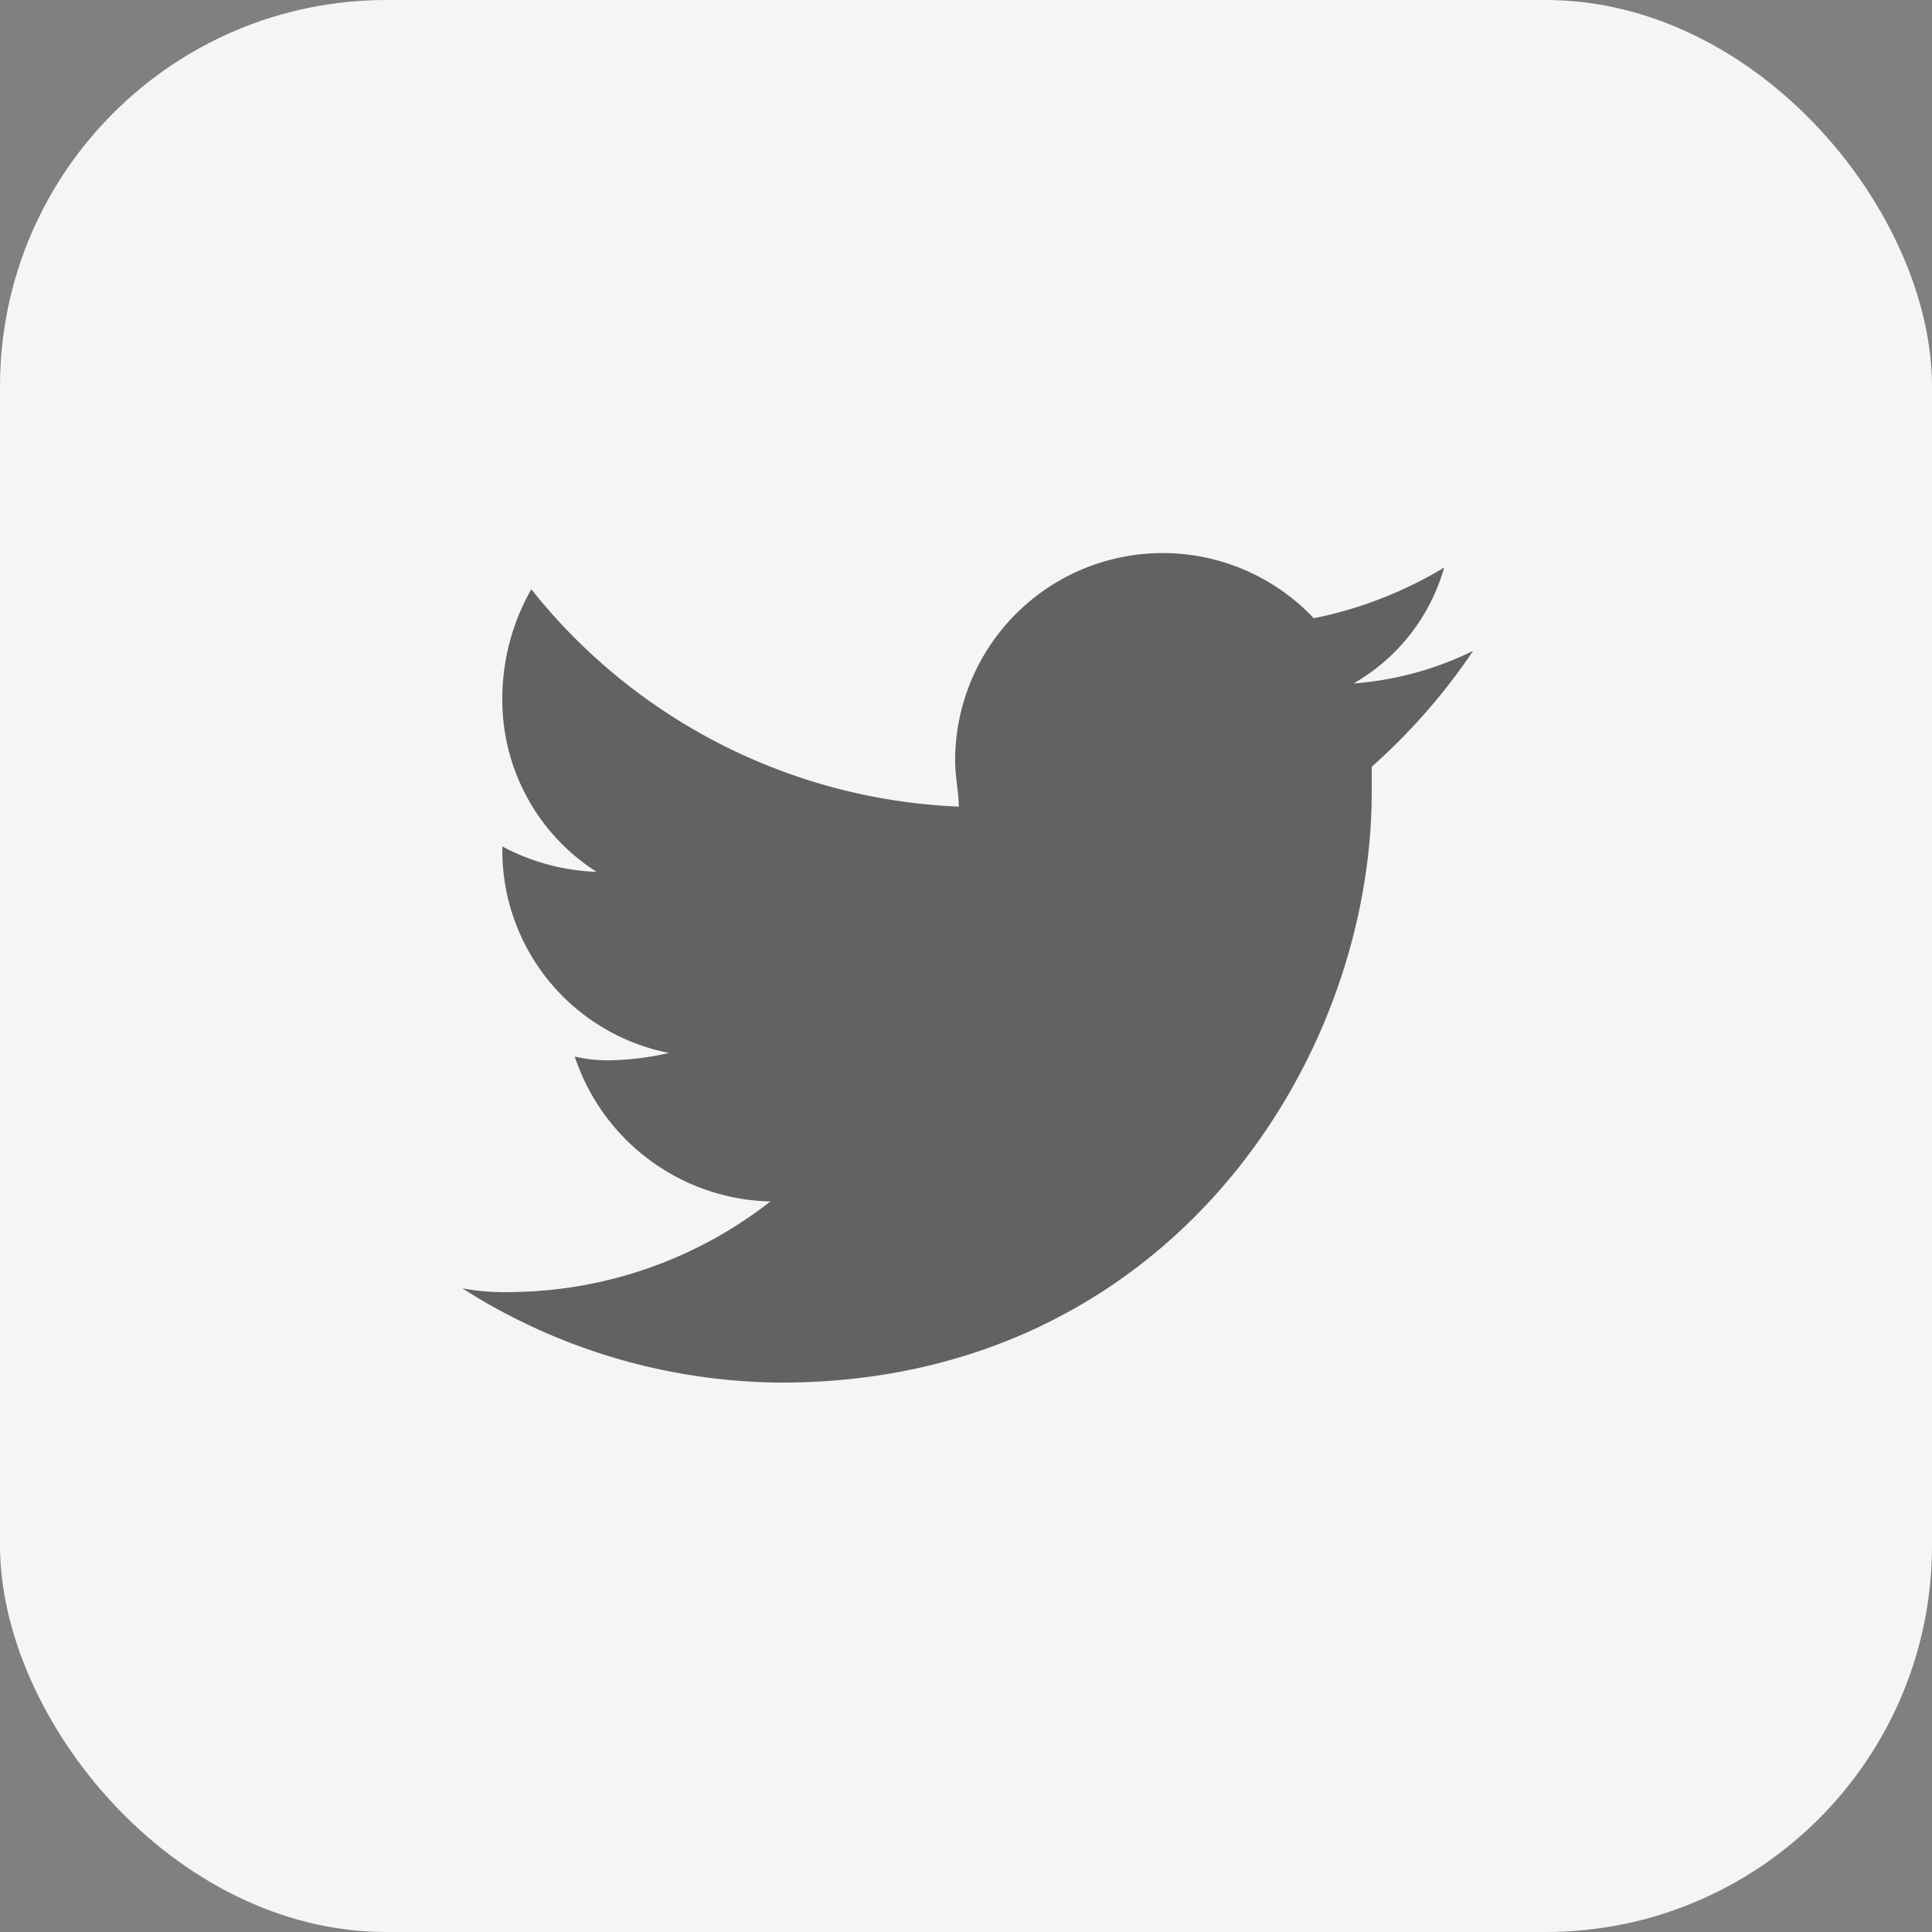 <svg width="40" height="40" fill="none" xmlns="http://www.w3.org/2000/svg"><rect width="100%" height="100%" fill="#808080" stroke="none"/><rect width="40" height="40" rx="8" fill="#F4F5F4"/><path fill-rule="evenodd" clip-rule="evenodd" d="M30.5 13.475a6.749 6.749 0 01-2.475.675 4.035 4.035 0 001.875-2.4 8.435 8.435 0 01-2.7 1.05 4.298 4.298 0 00-7.425 2.925c0 .375.075.675.075.975A11.925 11.925 0 0111 12.2a4.582 4.582 0 00-.6 2.25 4.222 4.222 0 001.95 3.6 4.454 4.454 0 01-1.95-.525v.075a4.275 4.275 0 003.45 4.2 5.79 5.79 0 01-1.125.15 3.076 3.076 0 01-.825-.075 4.373 4.373 0 004.05 3 8.828 8.828 0 01-5.325 1.875 4.946 4.946 0 01-1.05-.075 12.39 12.39 0 006.6 1.95c7.95 0 12.225-6.6 12.225-12.225v-.525a12.699 12.699 0 002.1-2.4z" fill="#000" fill-opacity=".6"/></svg>